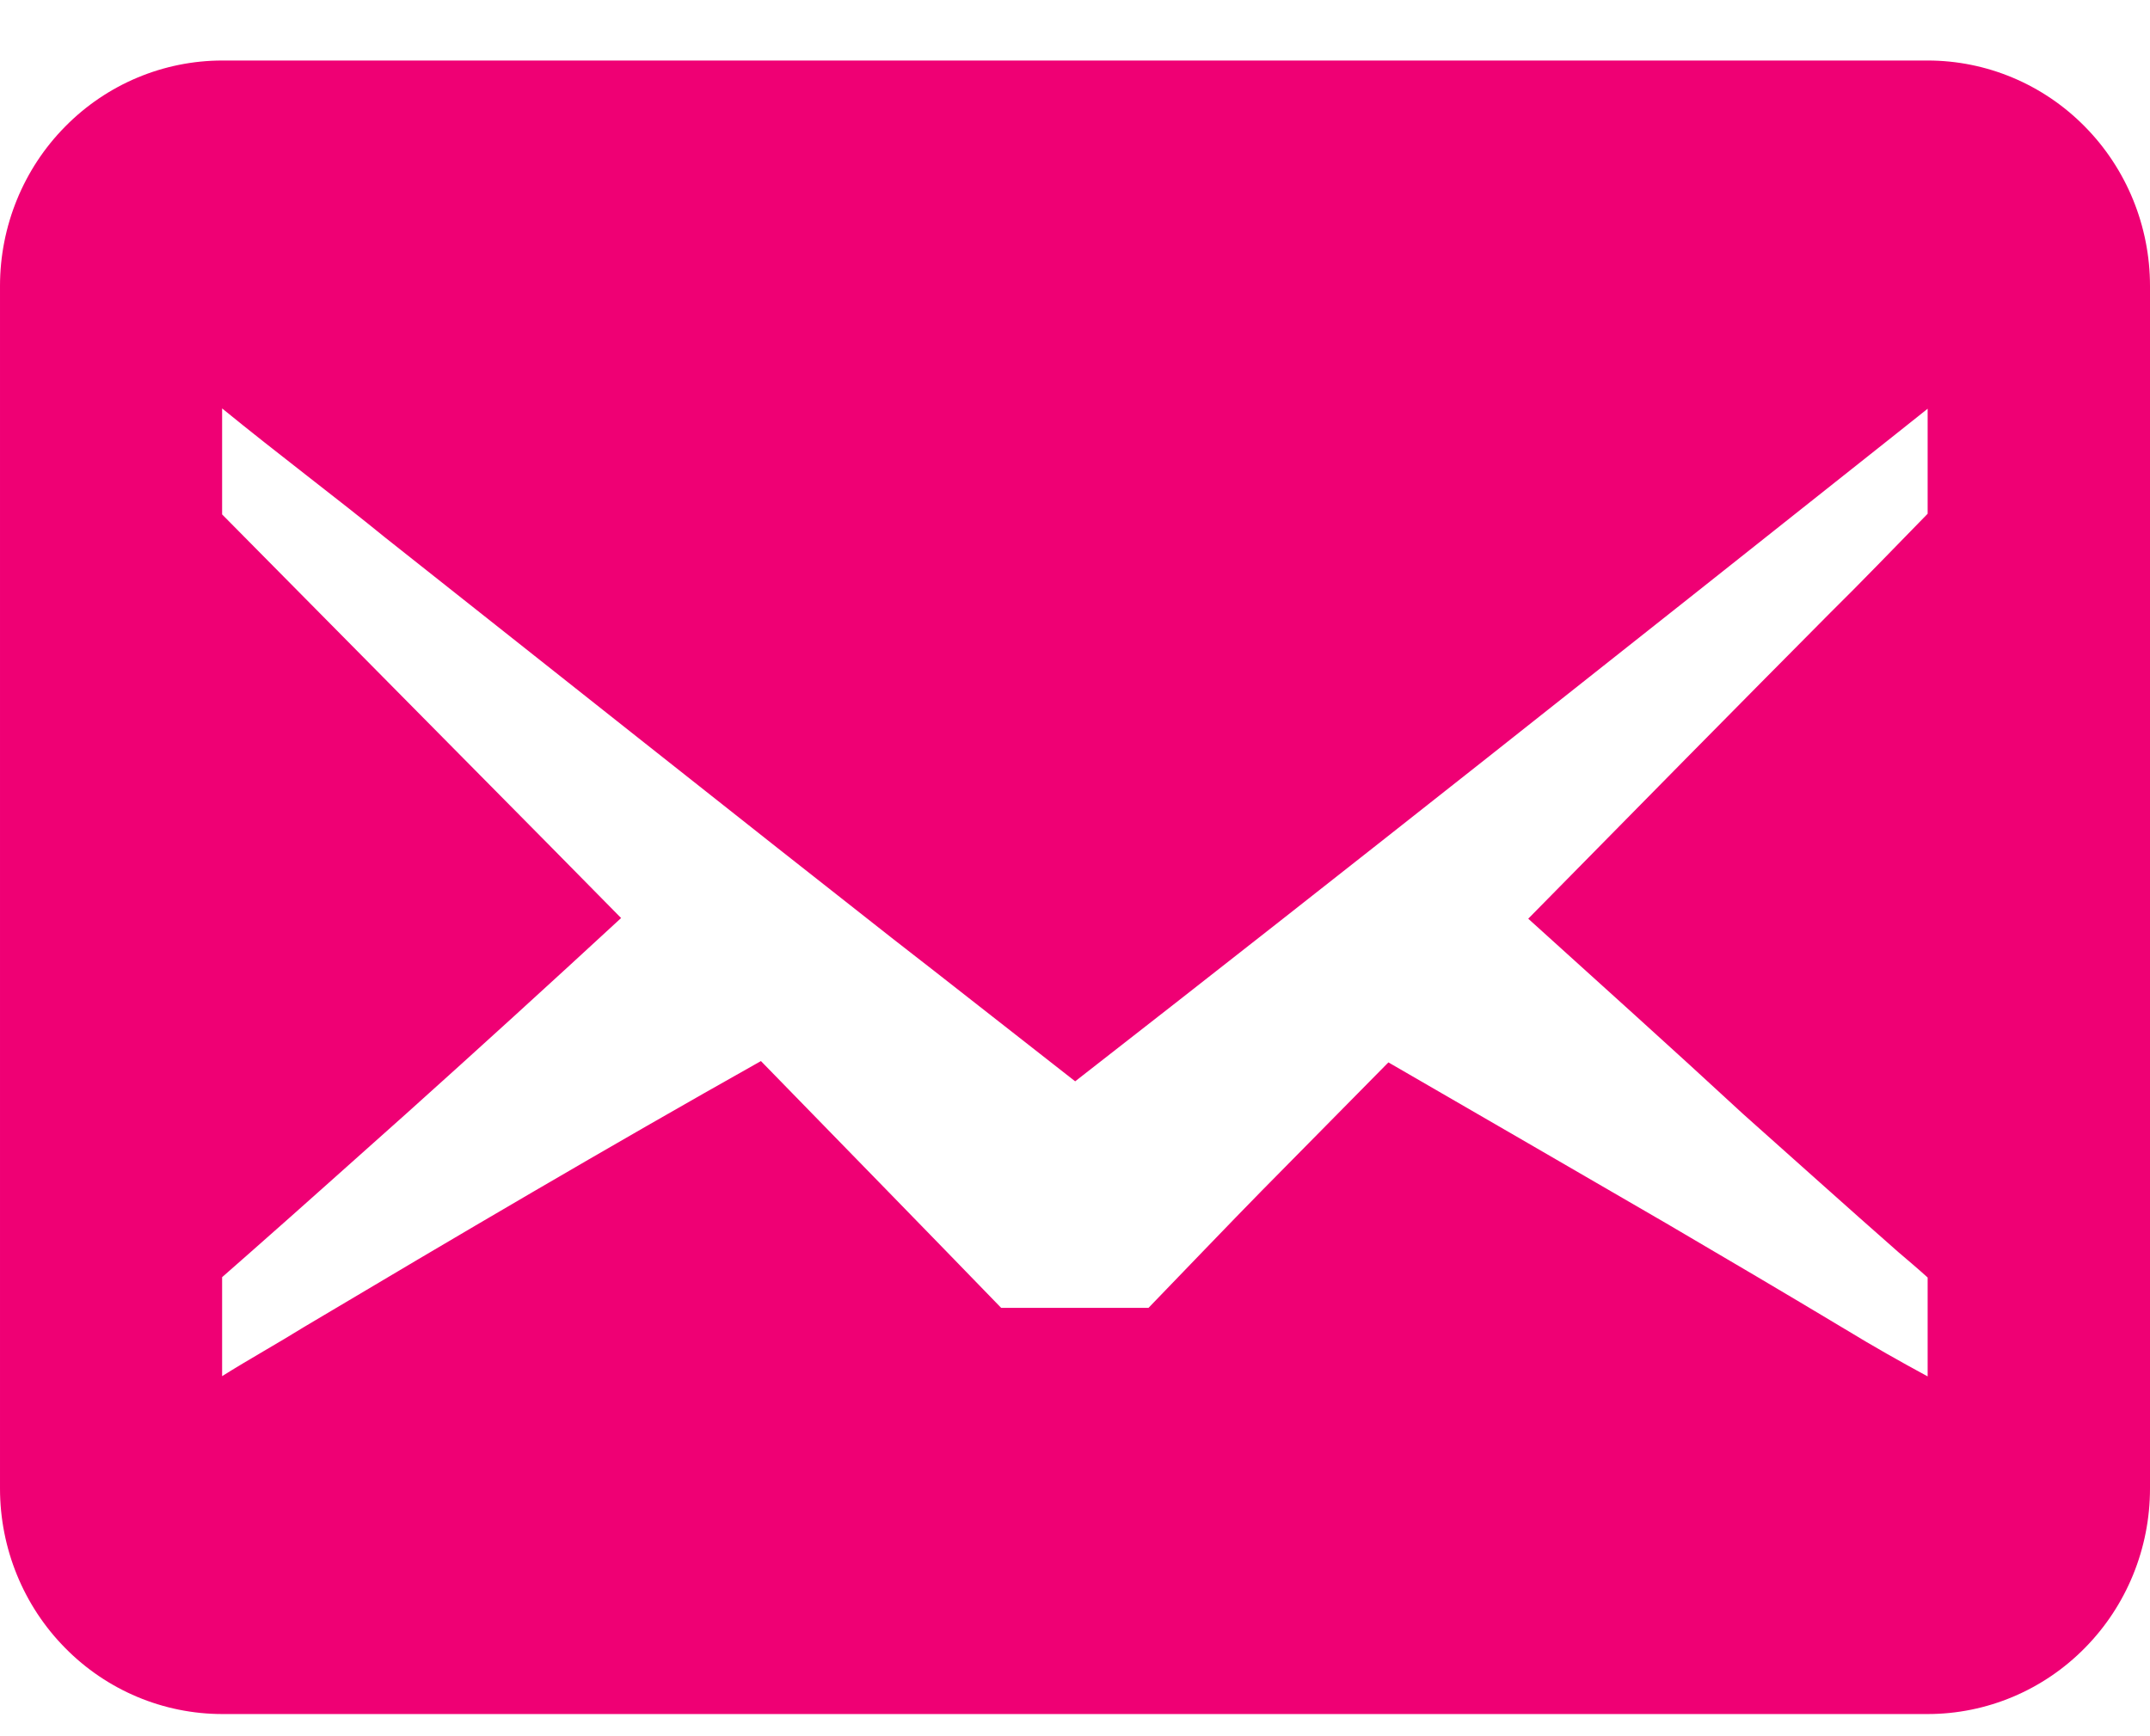 <svg width="26" height="21" viewBox="0 0 26 21" fill="none" xmlns="http://www.w3.org/2000/svg">
<path d="M23.311 0.732H2.69C1.976 0.732 1.292 1.019 0.788 1.531C0.283 2.042 3.05176e-05 2.736 3.05176e-05 3.459V18.004C3.05176e-05 18.728 0.283 19.422 0.788 19.933C1.292 20.445 1.976 20.732 2.69 20.732H23.311C24.024 20.732 24.708 20.445 25.212 19.933C25.717 19.422 26 18.728 26 18.004V3.459C26 2.736 25.717 2.042 25.212 1.531C24.708 1.019 24.024 0.732 23.311 0.732ZM22.311 16.076C21.597 15.647 20.875 15.222 20.152 14.798C19.033 14.148 17.912 13.499 16.79 12.85L15.253 14.408C14.912 14.755 14.228 15.468 13.889 15.819H12.107C11.288 14.973 10.239 13.898 9.202 12.834C7.346 13.878 5.514 14.957 3.681 16.048C3.354 16.251 3.016 16.438 2.686 16.645V15.448L3.035 15.141C3.665 14.587 4.288 14.026 4.914 13.469C5.782 12.69 6.648 11.901 7.511 11.104L6.62 10.2L2.686 6.222V4.94C3.358 5.489 4.1 6.046 4.653 6.498C6.19 7.714 9.264 10.153 10.8 11.357C11.415 11.833 12.253 12.495 13.002 13.079C16.203 10.586 19.783 7.745 22.88 5.287L23.311 4.944V6.214C22.892 6.643 22.484 7.067 22.135 7.41C21.082 8.47 19.772 9.799 18.481 11.112C19.341 11.891 20.21 12.67 21.078 13.473C21.704 14.03 22.327 14.591 22.957 15.145C23.076 15.246 23.195 15.347 23.311 15.452V16.648C22.98 16.469 22.642 16.278 22.311 16.076Z" fill="#EF0074"/>
</svg>
